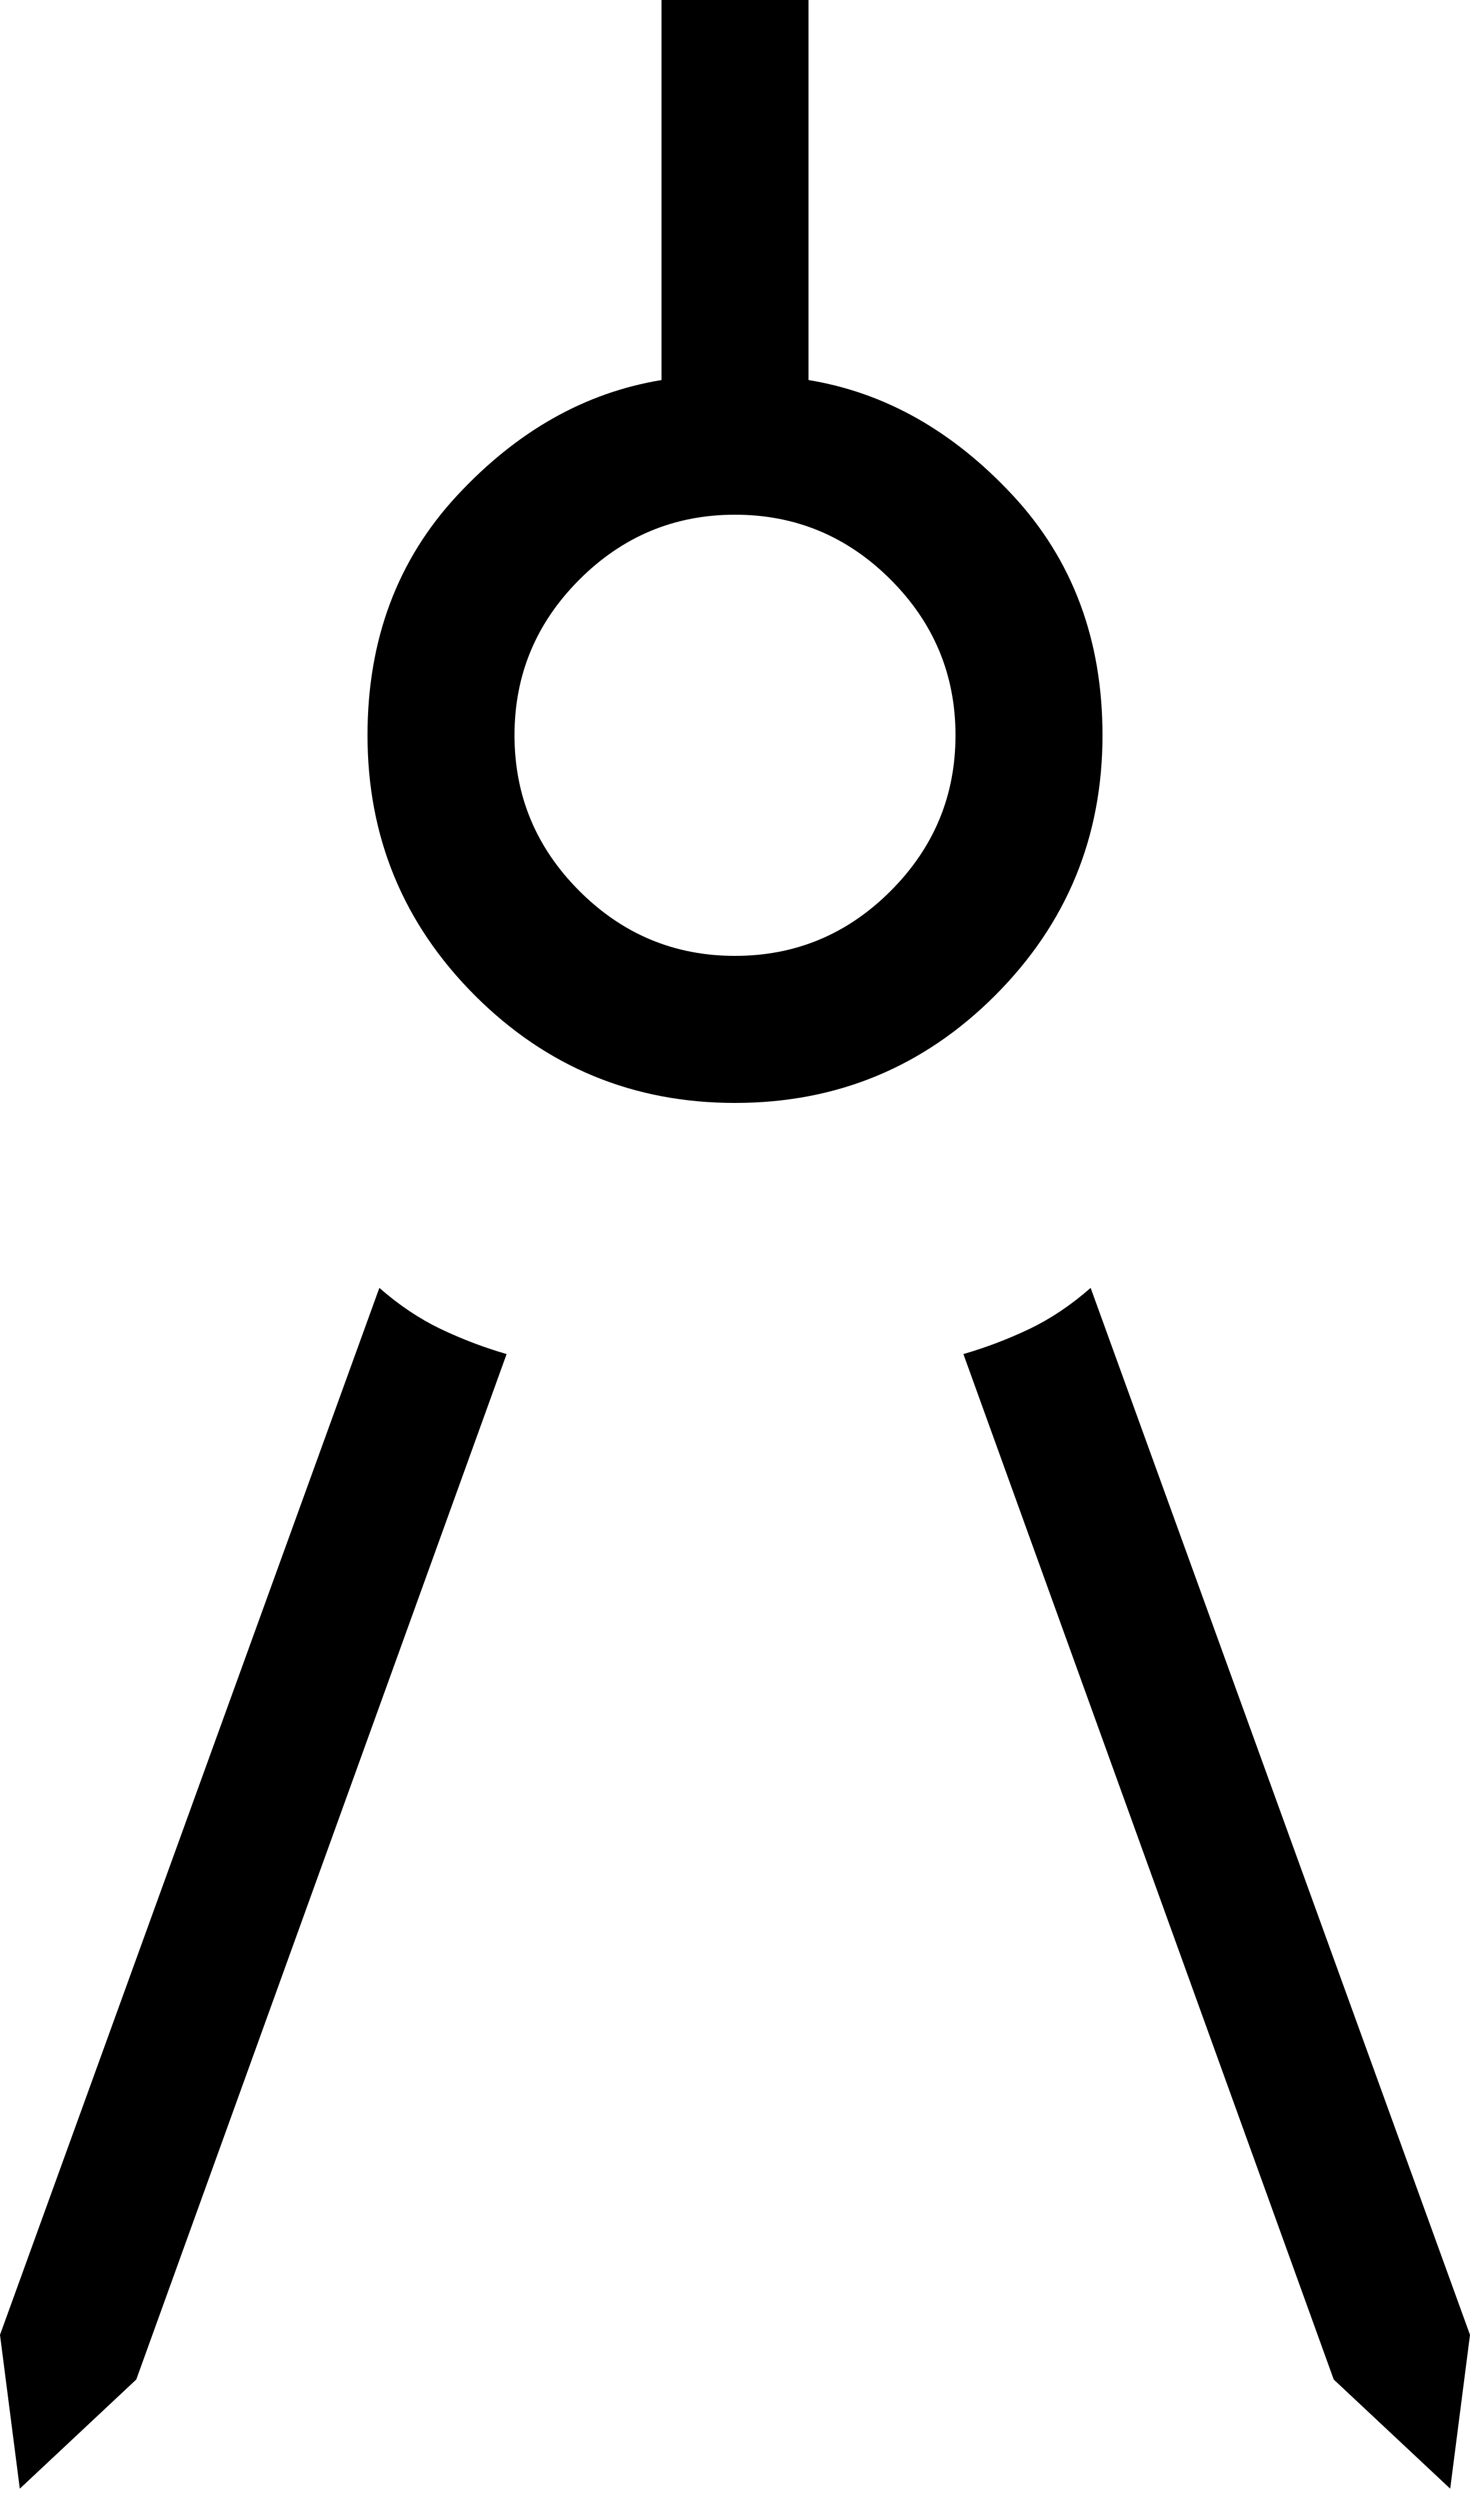 <svg viewBox="0 0 30 51" xmlns="http://www.w3.org/2000/svg">
<path d="M0.404 50.769L0 47.631L7.742 26.273C8.146 26.627 8.565 26.907 8.997 27.113C9.43 27.319 9.877 27.489 10.339 27.623L2.781 48.542L0.404 50.769ZM29.596 50.769L27.219 48.542L19.661 27.623C20.123 27.489 20.57 27.319 21.003 27.113C21.436 26.907 21.854 26.627 22.258 26.273L30 47.631L29.596 50.769ZM15 22.5C12.923 22.5 11.154 21.769 9.692 20.308C8.231 18.846 7.5 17.077 7.5 15C7.5 13.05 8.111 11.418 9.332 10.105C10.553 8.791 11.943 8.008 13.5 7.753V0H16.5V7.753C18.058 8.008 19.447 8.791 20.669 10.105C21.89 11.418 22.5 13.05 22.5 15C22.5 17.077 21.769 18.846 20.308 20.308C18.846 21.769 17.077 22.5 15 22.5ZM15 19.5C16.235 19.5 17.293 19.059 18.176 18.176C19.059 17.293 19.5 16.235 19.5 15C19.5 13.765 19.059 12.707 18.176 11.824C17.293 10.941 16.235 10.5 15 10.5C13.765 10.5 12.707 10.941 11.824 11.824C10.941 12.707 10.5 13.765 10.5 15C10.5 16.235 10.941 17.293 11.824 18.176C12.707 19.059 13.765 19.5 15 19.5Z" fill="#000000"/>
</svg>
